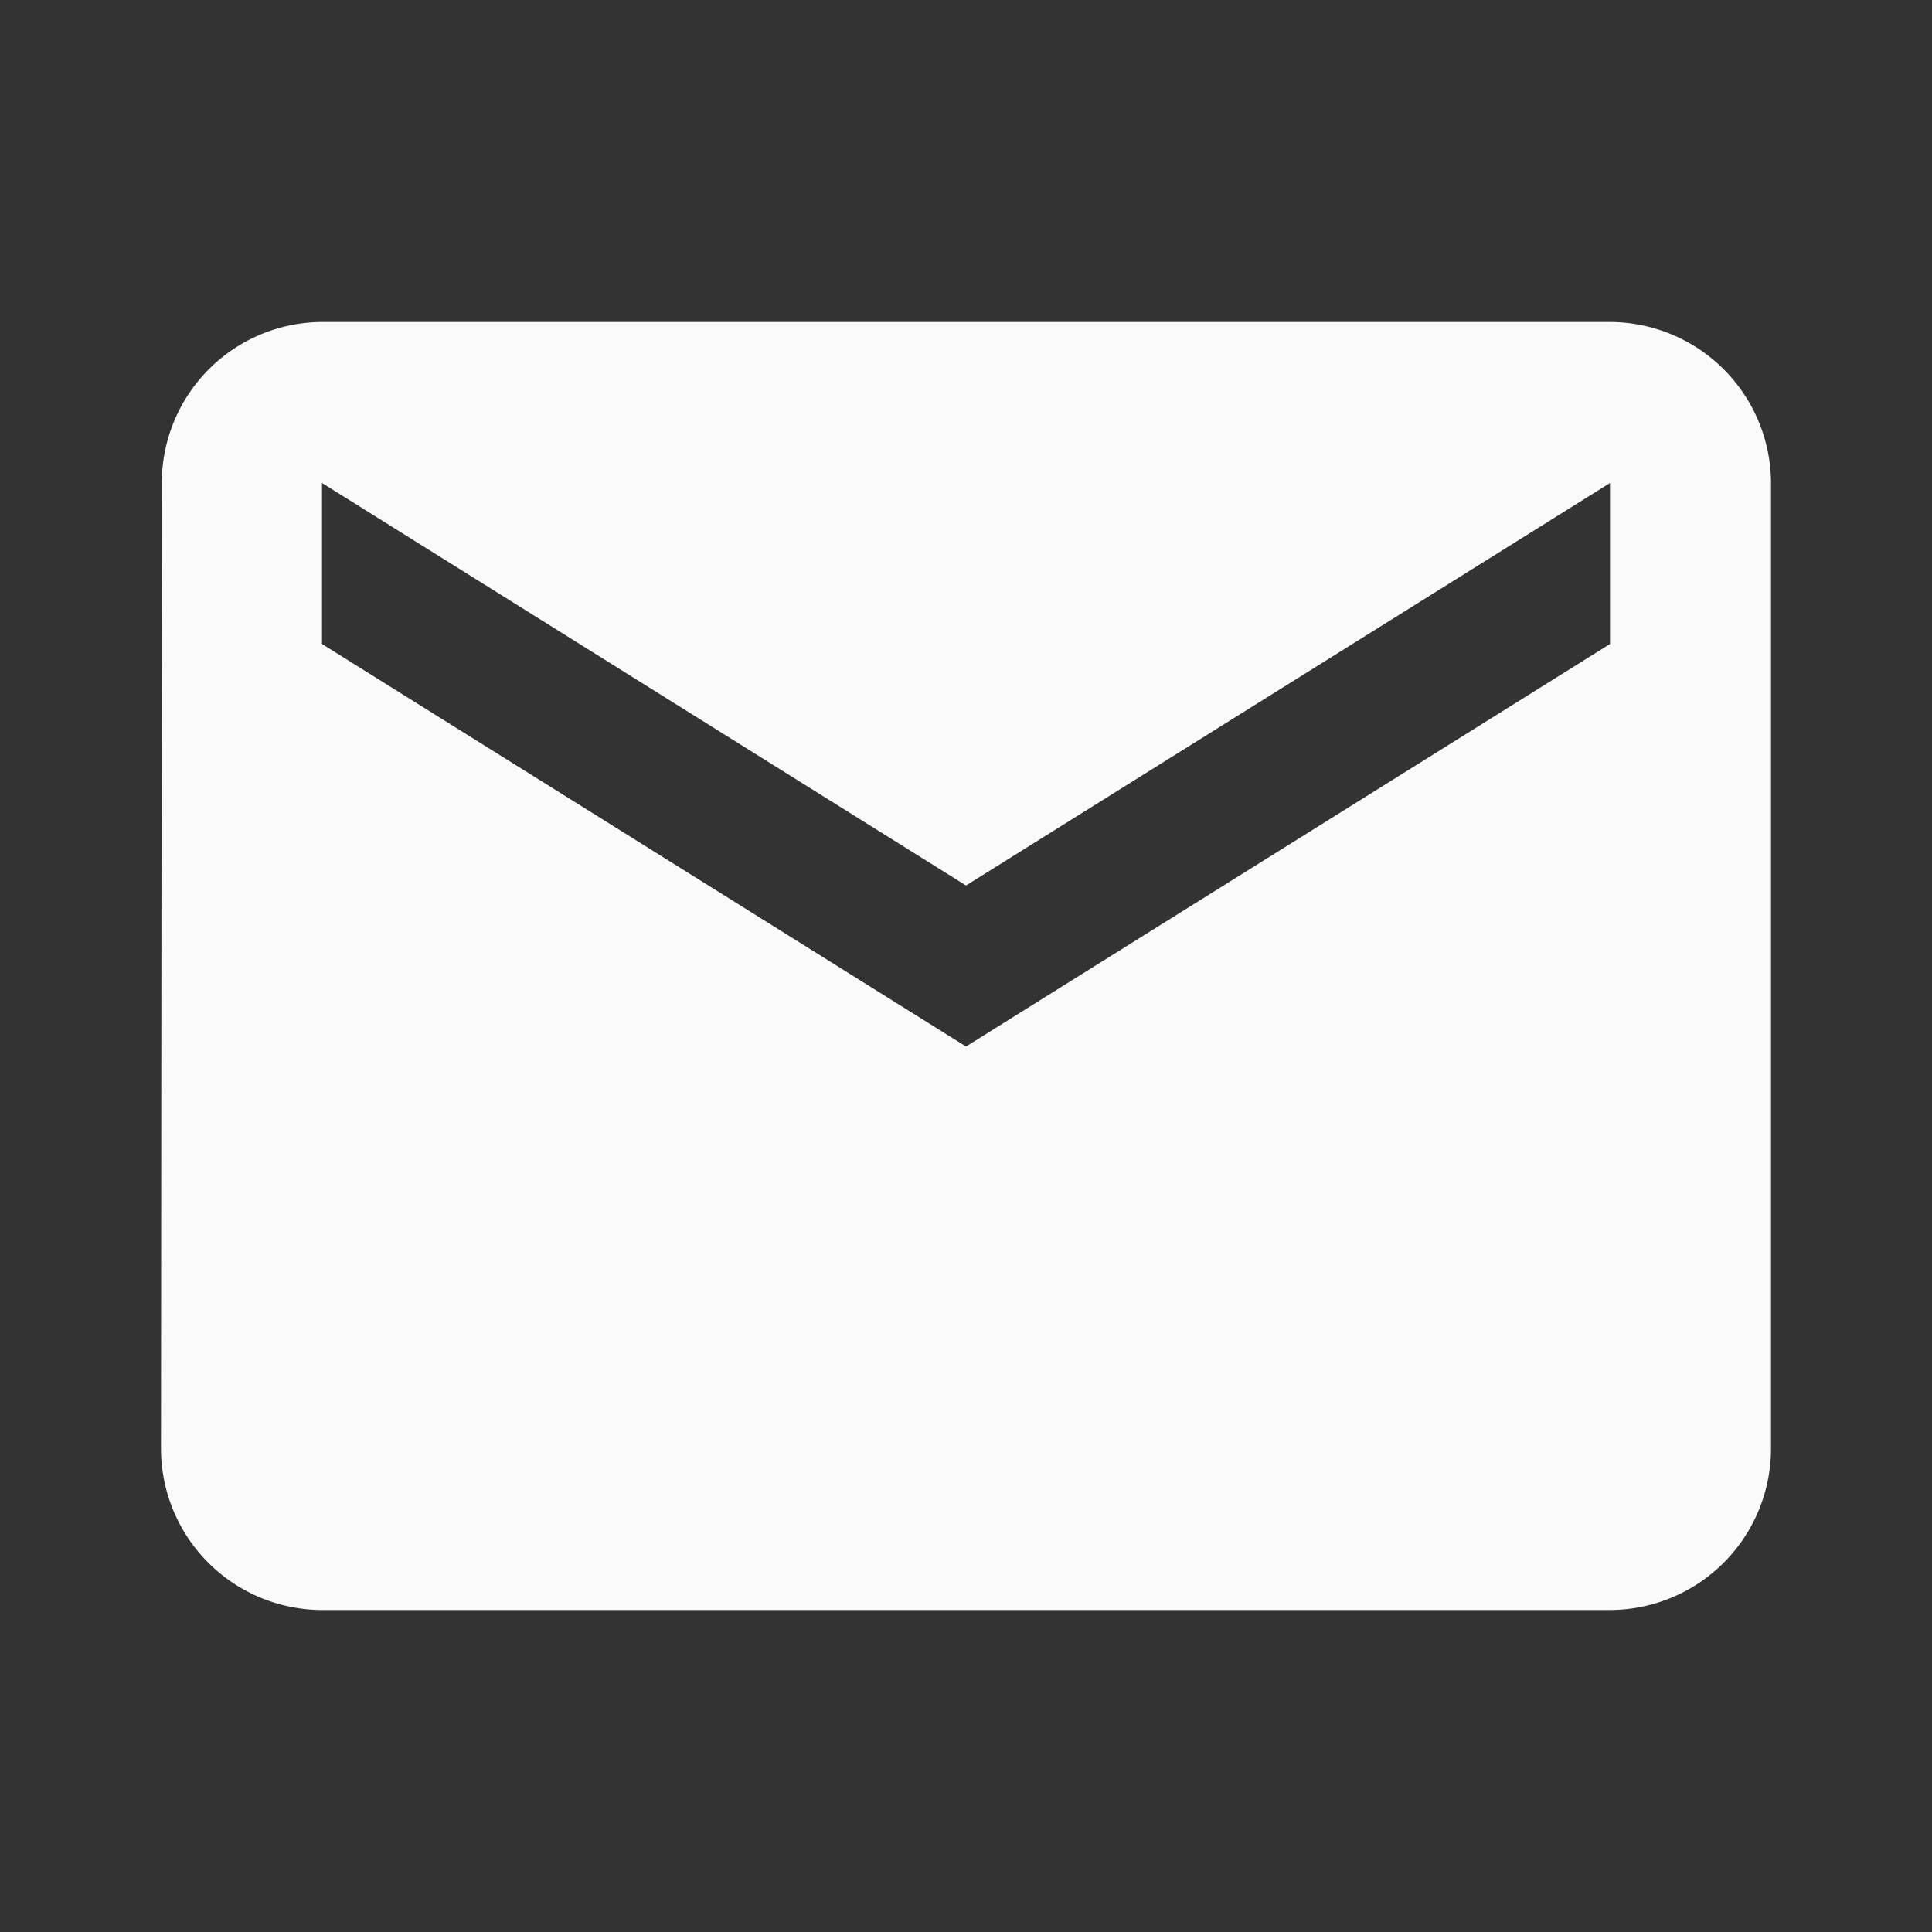 <svg xmlns="http://www.w3.org/2000/svg" width="24" height="24" viewBox="0 0 24 24">
  <rect x="0" y="0" width="24" height="24" fill="#333333" stroke="none"/>
  <g id="mail-white" transform="translate(-1244 -6149)">
    <path id="Path_10" data-name="Path 10" d="M0,0H24V24H0Z" transform="translate(1244 6149)" fill="none"/>
    <path id="Path_11" data-name="Path 11" d="M20,4H4A2,2,0,0,0,2.01,6L2,18a2.006,2.006,0,0,0,2,2H20a2.006,2.006,0,0,0,2-2V6A2.006,2.006,0,0,0,20,4Zm0,4-8,5L4,8V6l8,5,8-5Z" transform="translate(1244 6149)" fill="#fafafa"/>
  </g>
</svg>
